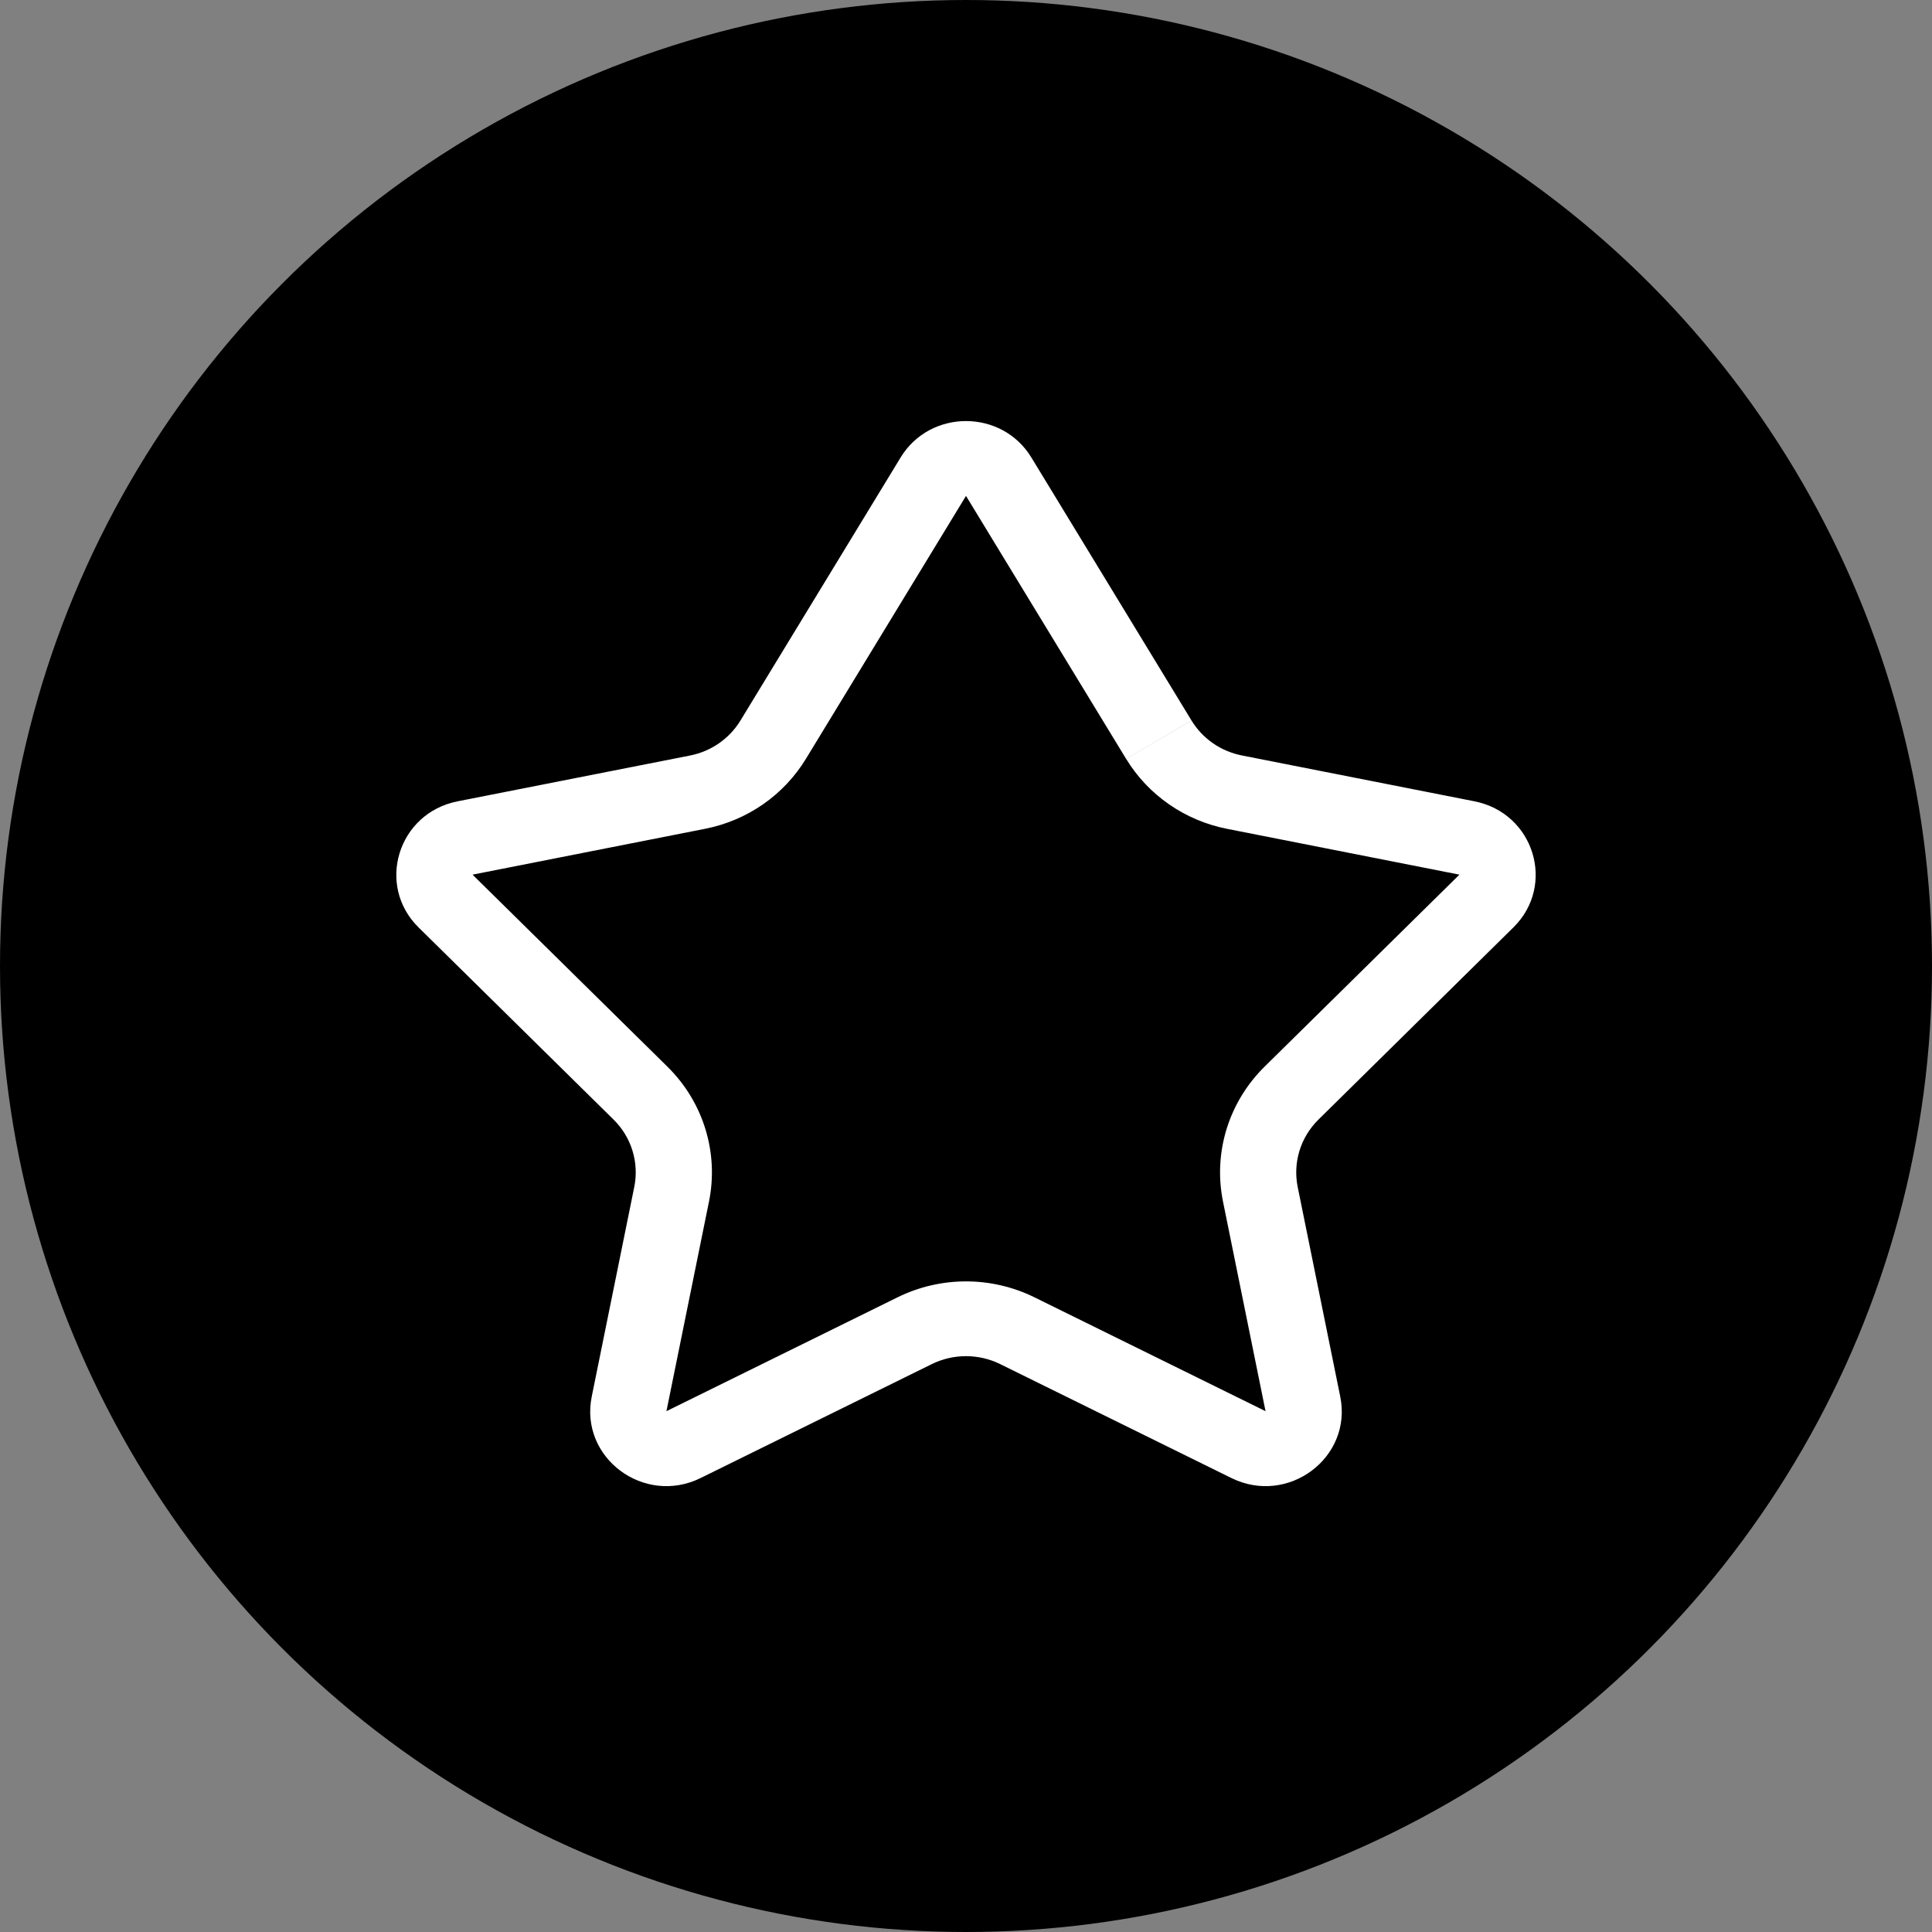 <svg width="78" height="78" viewBox="0 0 78 78" fill="none" xmlns="http://www.w3.org/2000/svg">
<rect x="0" y="0" width="78" height="78" fill="#808080" stroke="none"/>
<circle cx="39" cy="39" r="39" fill="black"/>
<path fill-rule="evenodd" clip-rule="evenodd" d="M28.465 33.461L19.078 35.312L26.949 43.068C27.662 43.771 28.187 44.635 28.479 45.583C28.771 46.532 28.821 47.537 28.624 48.51L26.906 56.973L36.241 52.374C37.097 51.953 38.042 51.733 39 51.733C39.958 51.733 40.903 51.953 41.759 52.374L51.093 56.973L49.376 48.511C49.178 47.538 49.228 46.533 49.52 45.584C49.812 44.635 50.338 43.771 51.05 43.068L58.921 35.312L49.534 33.461C48.693 33.295 47.896 32.958 47.195 32.471C46.495 31.985 45.905 31.36 45.465 30.637L48.104 29.088C48.324 29.45 48.619 29.762 48.969 30.006C49.319 30.249 49.718 30.417 50.139 30.5L59.527 32.351C61.932 32.825 62.832 35.736 61.1 37.442L53.23 45.2C52.873 45.551 52.61 45.983 52.464 46.458C52.318 46.932 52.293 47.434 52.391 47.921L54.109 56.383C54.611 58.848 52.002 60.8 49.714 59.672L40.379 55.072C39.951 54.861 39.479 54.752 39 54.752C38.521 54.752 38.048 54.861 37.62 55.072L28.286 59.672C25.997 60.8 23.389 58.848 23.89 56.383L25.607 47.921C25.706 47.434 25.681 46.932 25.535 46.457C25.389 45.982 25.127 45.55 24.77 45.199L16.899 37.443C15.168 35.737 16.069 32.827 18.473 32.352L27.86 30.502C28.28 30.419 28.679 30.25 29.029 30.007C29.379 29.764 29.674 29.451 29.894 29.09L36.359 18.472C37.553 16.509 40.447 16.509 41.64 18.472L48.105 29.09L45.465 30.639L39 20.021L32.535 30.639C32.094 31.362 31.505 31.987 30.804 32.473C30.104 32.959 29.307 33.295 28.465 33.461Z" fill="white"/>
</svg>
